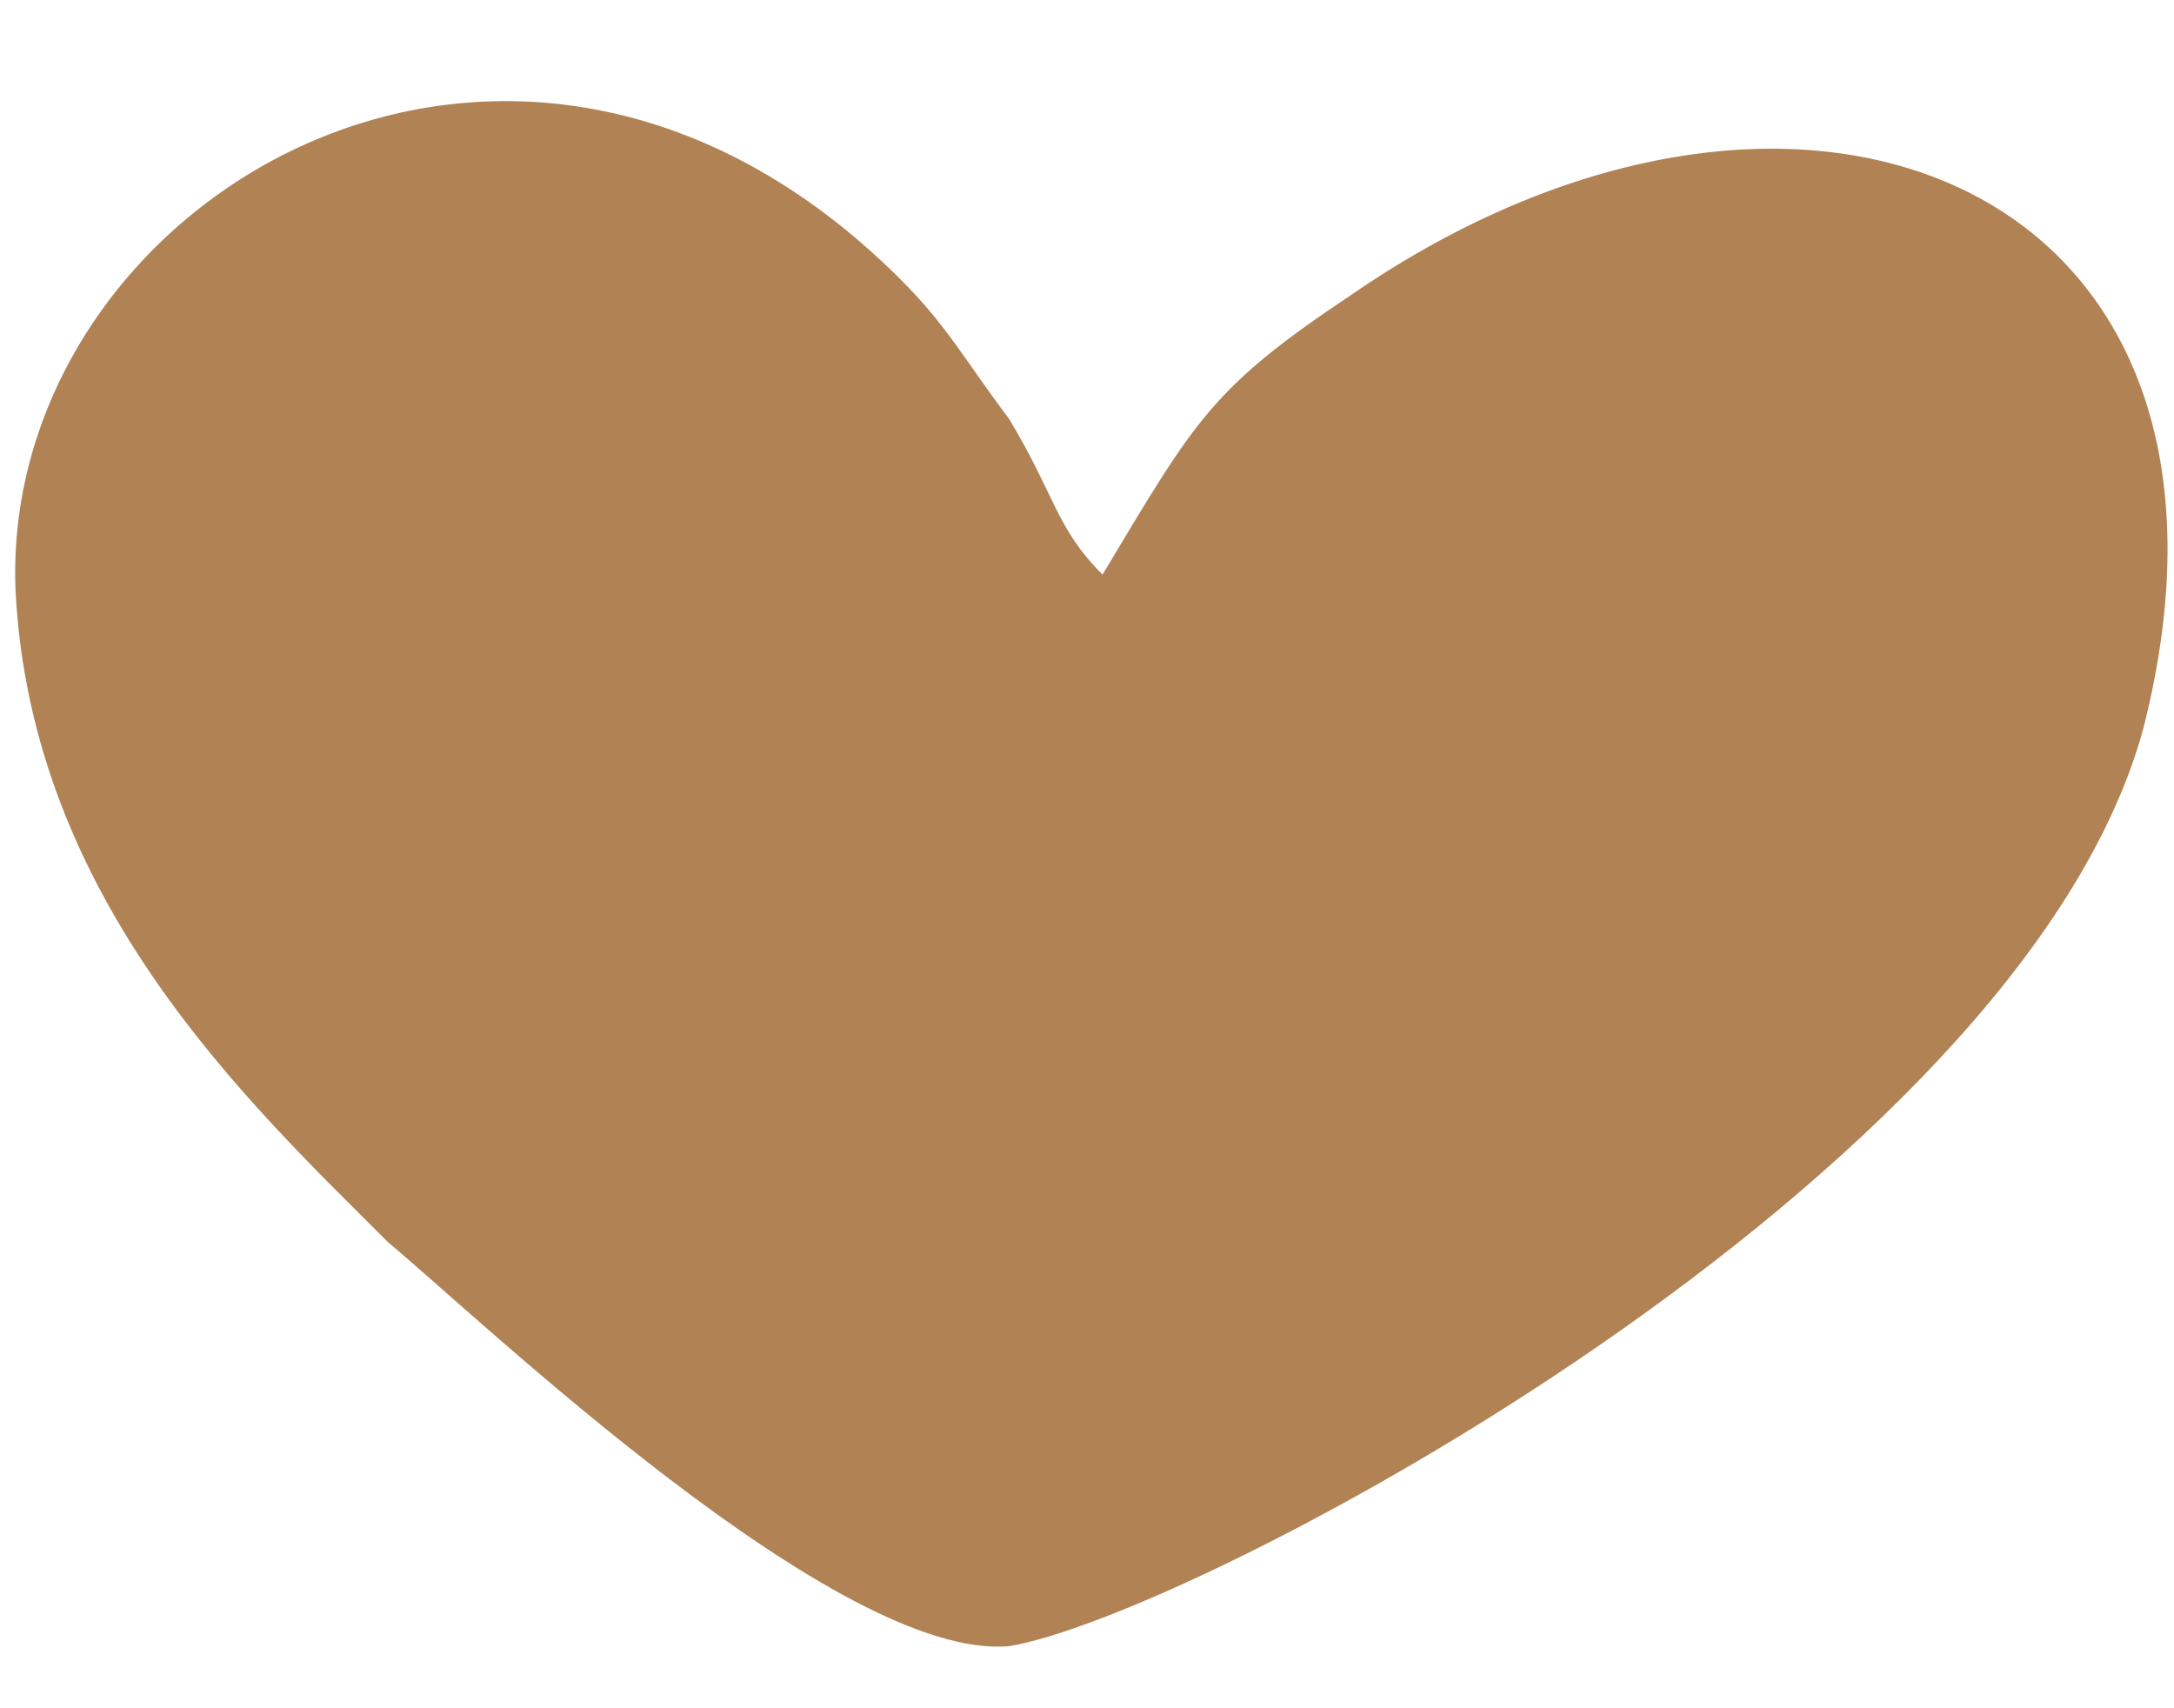 <?xml version="1.0" encoding="UTF-8"?> <svg xmlns="http://www.w3.org/2000/svg" width="14" height="11" viewBox="0 0 14 11" fill="none"><path fill-rule="evenodd" clip-rule="evenodd" d="M7.1 3.7C6.8 3.4 6.8 3.2 6.5 2.7C6.2 2.3 6.1 2.1 5.8 1.8C3.3 -0.7 -0 1.3 0.1 3.8C0.2 5.8 1.6 7.1 2.5 8C3.1 8.5 5.4 10.7 6.5 10.6C7.7 10.4 13 7.6 13.8 4.7C14.7 1.2 11.6 -0.1 8.7 1.9C7.8 2.5 7.7 2.7 7.1 3.7Z" fill="#B18254"></path></svg> 